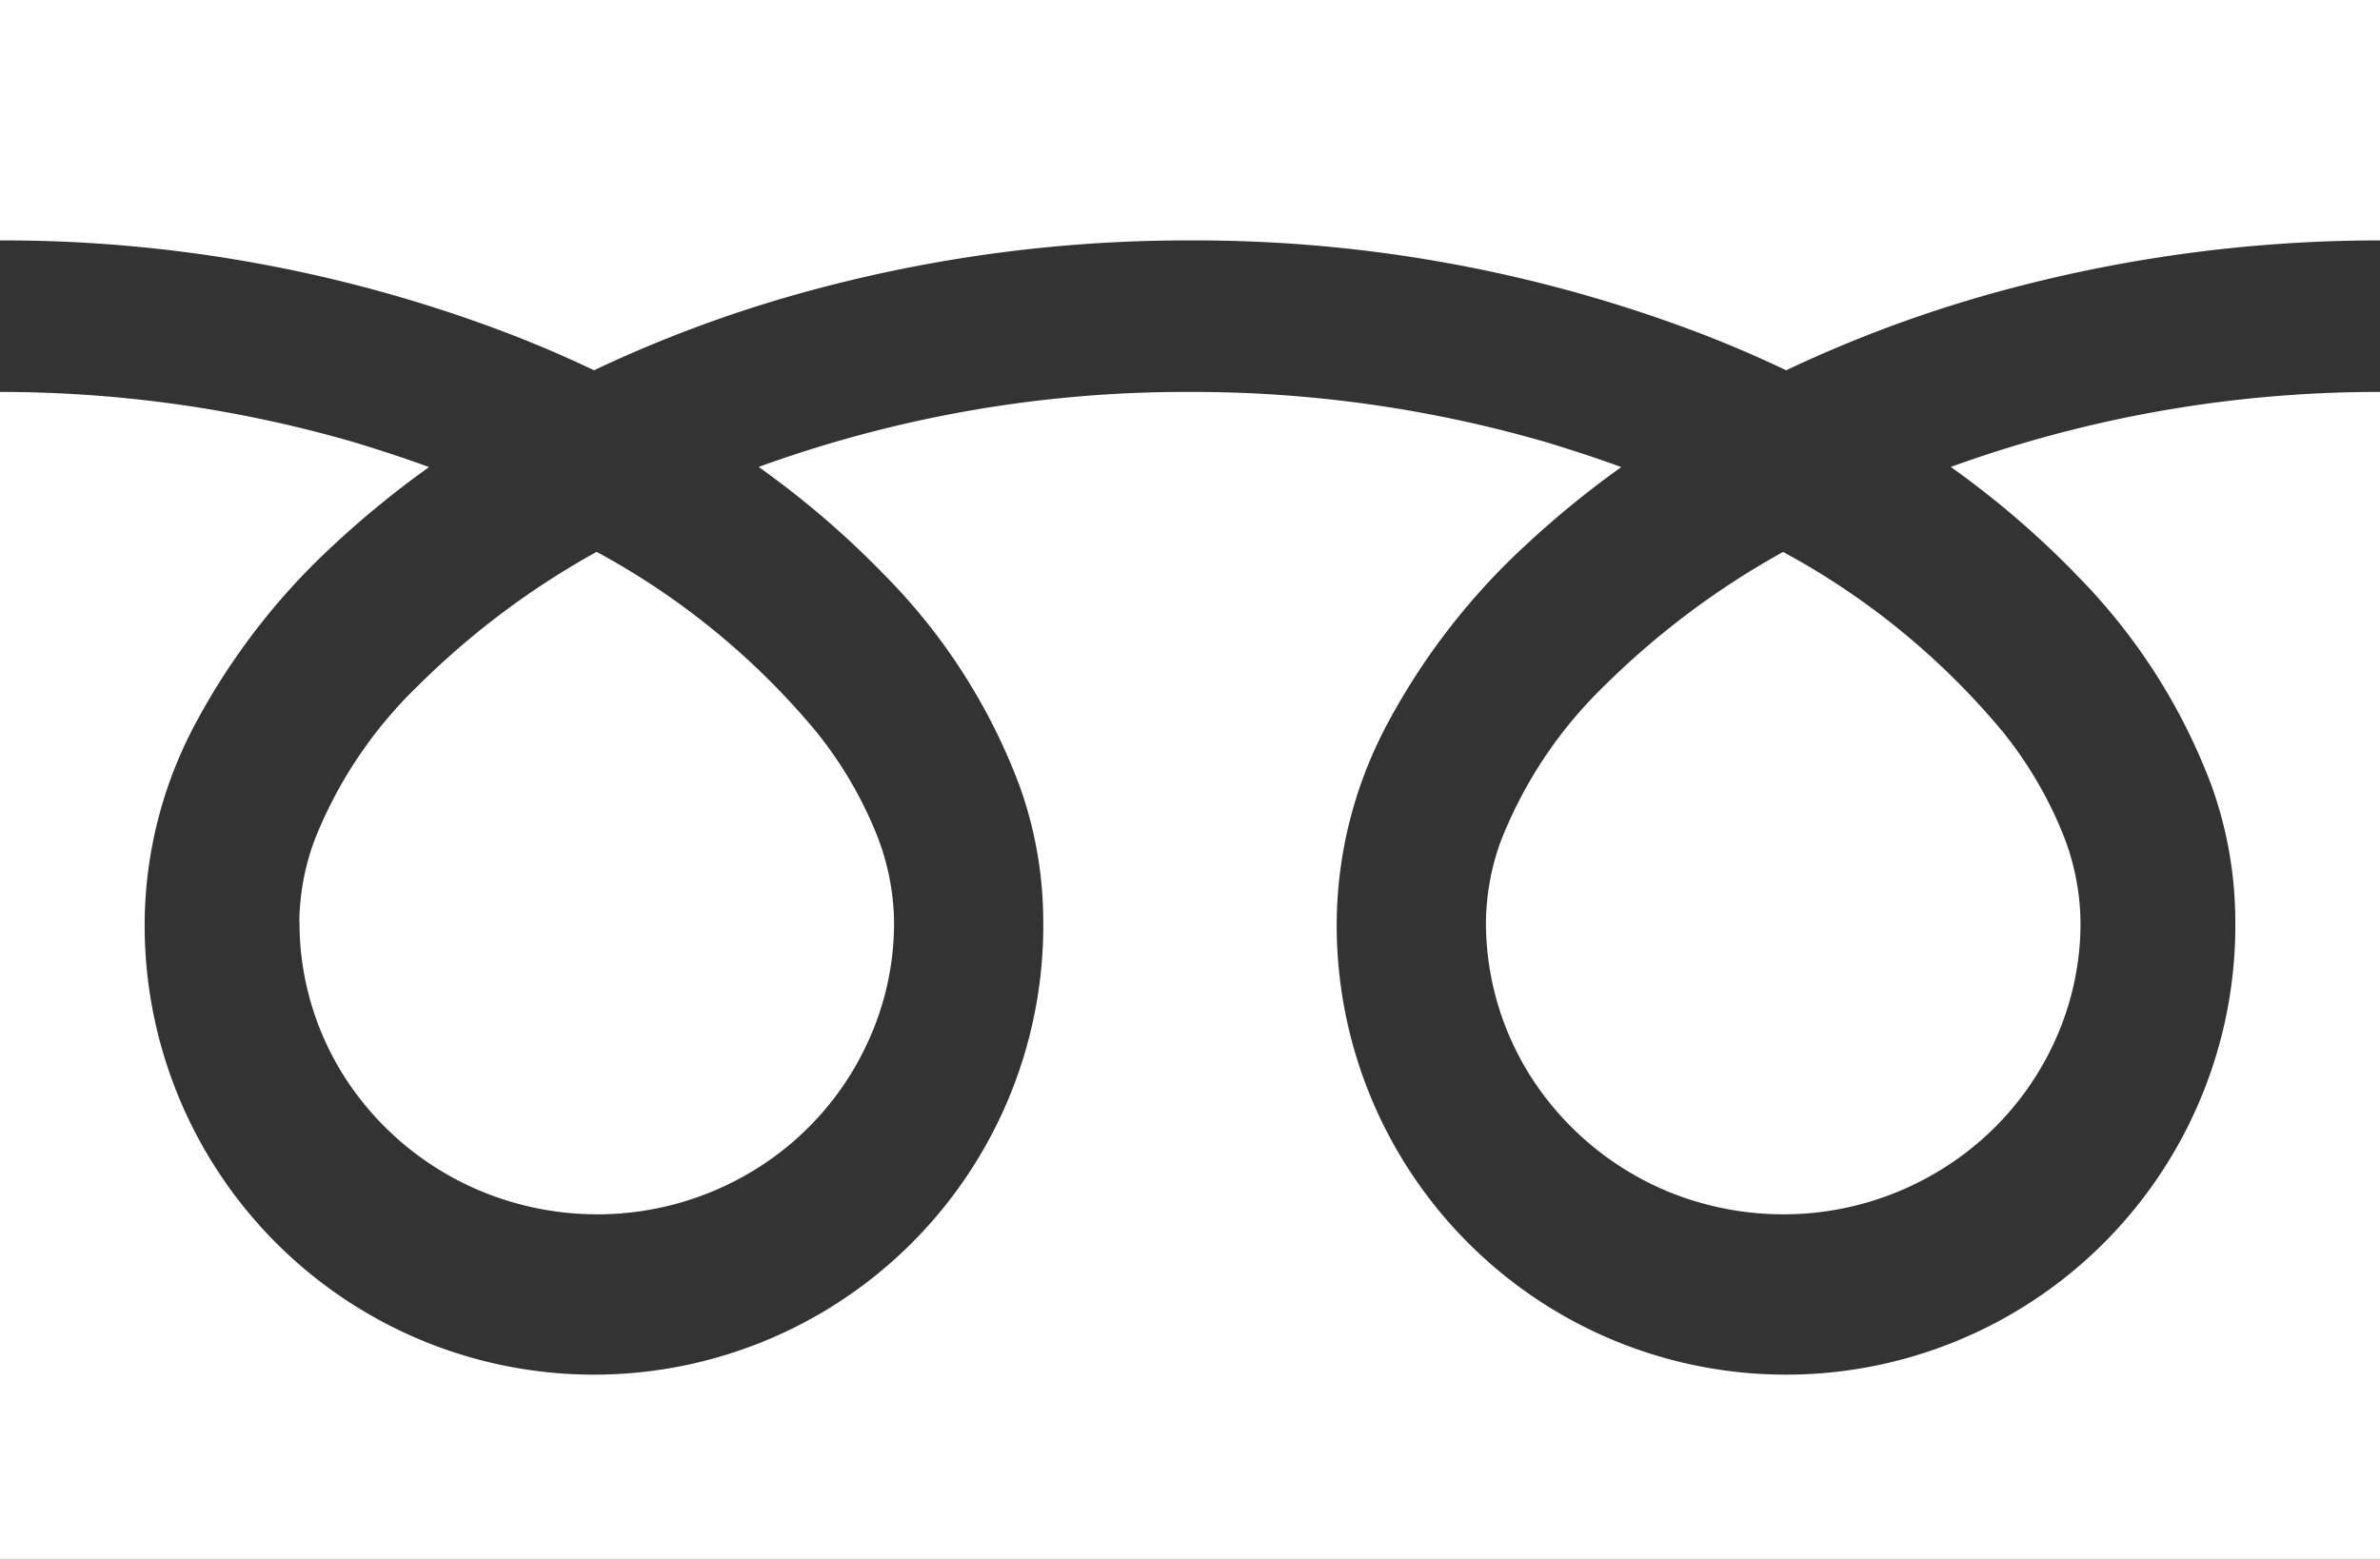<svg xmlns="http://www.w3.org/2000/svg" viewBox="0 0 29 19"><rect x="0" y="0" width="29" height="19" fill="#333333" stroke="none"/><g fill="#fff"><path d="M0 0v2.93a17.253 17.253 0 0 1 6.238 1.151q.515.2 1 .432A15.739 15.739 0 0 1 9.6 3.618a17.558 17.558 0 0 1 4.9-.688 17.3 17.3 0 0 1 6.264 1.151q.515.2 1 .432a15.822 15.822 0 0 1 2.361-.895A17.6 17.6 0 0 1 29 2.93V0ZM18.106 11.239a3.5 3.5 0 0 0 .618 1.99 3.644 3.644 0 0 0 1.594 1.291 3.713 3.713 0 0 0 1.412.28 3.656 3.656 0 0 0 2.023-.609 3.571 3.571 0 0 0 1.313-1.567 3.462 3.462 0 0 0 .285-1.385 2.983 2.983 0 0 0-.233-1.119 4.9 4.9 0 0 0-.72-1.208 9.109 9.109 0 0 0-2.671-2.185 9.9 9.9 0 0 0-2.191 1.644 5.352 5.352 0 0 0-1.248 1.878 2.961 2.961 0 0 0-.182.989"/><path d="M25.292 6.997a7.276 7.276 0 0 1 1.656 2.58 4.91 4.91 0 0 1 .289 1.628 5.475 5.475 0 1 1-10.949 0 5.216 5.216 0 0 1 .629-2.406 8.228 8.228 0 0 1 1.653-2.136 11.507 11.507 0 0 1 1.185-.97c-.285-.106-.579-.2-.882-.294a15.45 15.45 0 0 0-4.373-.622 15.233 15.233 0 0 0-5.256.914 11.034 11.034 0 0 1 1.523 1.306 7.276 7.276 0 0 1 1.656 2.58 4.91 4.91 0 0 1 .289 1.628 5.475 5.475 0 1 1-10.949 0 5.216 5.216 0 0 1 .629-2.406 8.228 8.228 0 0 1 1.651-2.136 11.507 11.507 0 0 1 1.185-.97c-.285-.106-.579-.2-.882-.294A15.478 15.478 0 0 0 0 4.777V19h29V4.777a15.29 15.29 0 0 0-5.23.914 11.034 11.034 0 0 1 1.523 1.306"/><path d="M3.649 11.239a3.5 3.5 0 0 0 .618 1.99 3.638 3.638 0 0 0 1.6 1.291 3.7 3.7 0 0 0 1.41.28 3.656 3.656 0 0 0 2.023-.609 3.571 3.571 0 0 0 1.309-1.567 3.462 3.462 0 0 0 .285-1.385 2.983 2.983 0 0 0-.233-1.119 4.9 4.9 0 0 0-.72-1.208A9.108 9.108 0 0 0 7.27 6.726a9.84 9.84 0 0 0-2.19 1.645 5.333 5.333 0 0 0-1.251 1.878 2.961 2.961 0 0 0-.182.989"/></g></svg>